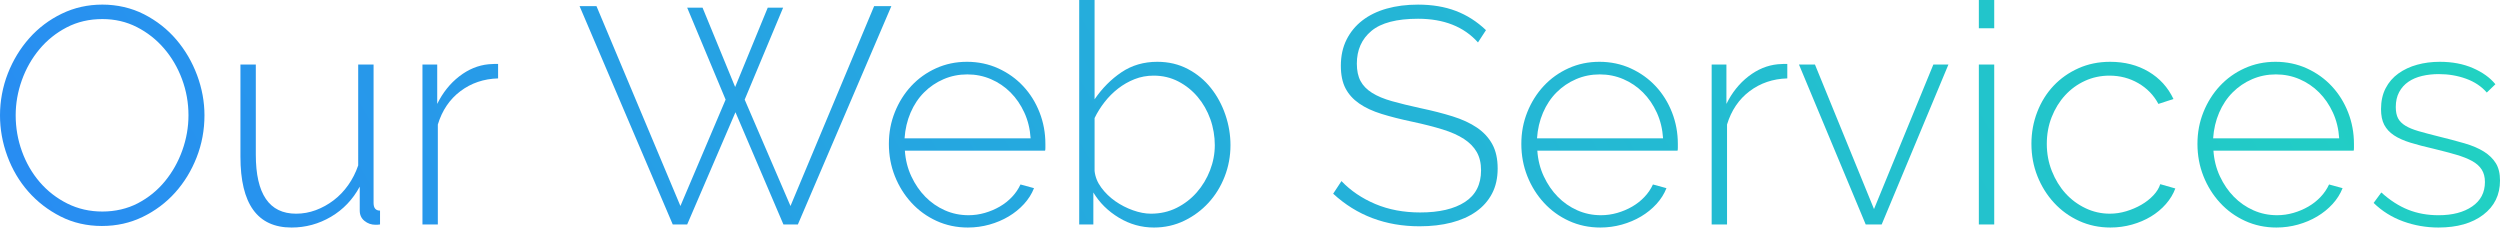 <?xml version="1.0" encoding="UTF-8"?><svg id="a" xmlns="http://www.w3.org/2000/svg" xmlns:xlink="http://www.w3.org/1999/xlink" viewBox="0 0 975.72 88.8"><defs><style>.c{fill:url(#b);}</style><linearGradient id="b" x1="118.67" y1="262.84" x2="859.68" y2="-164.98" gradientTransform="matrix(1, 0, 0, 1, 0, 0)" gradientUnits="userSpaceOnUse"><stop offset="0" stop-color="#288df2"/><stop offset="1" stop-color="#21d2c2"/></linearGradient></defs><path class="c" d="M39.84,88.2c-5.92,0-11.32-1.24-16.2-3.72-4.88-2.48-9.08-5.72-12.6-9.72-3.52-4-6.24-8.6-8.16-13.8-1.92-5.2-2.88-10.52-2.88-15.96s1.02-11.12,3.06-16.32c2.04-5.2,4.84-9.8,8.4-13.8,3.56-4,7.78-7.18,12.66-9.54,4.88-2.36,10.16-3.54,15.84-3.54s11.34,1.26,16.26,3.78c4.92,2.52,9.12,5.82,12.6,9.9s6.18,8.7,8.1,13.86c1.92,5.16,2.88,10.38,2.88,15.66,0,5.76-1.02,11.24-3.06,16.44-2.04,5.2-4.84,9.78-8.4,13.74-3.56,3.96-7.78,7.12-12.66,9.48-4.88,2.36-10.16,3.54-15.84,3.54ZM6.12,45c0,4.88,.82,9.58,2.46,14.1,1.64,4.52,3.96,8.52,6.96,12,3,3.48,6.58,6.26,10.74,8.34,4.16,2.08,8.72,3.12,13.68,3.12s9.74-1.08,13.86-3.24c4.12-2.16,7.64-5.02,10.56-8.58,2.92-3.56,5.18-7.58,6.78-12.06,1.6-4.48,2.4-9.04,2.4-13.68,0-4.88-.84-9.58-2.52-14.1-1.68-4.52-4.02-8.52-7.02-12-3-3.48-6.54-6.26-10.62-8.34-4.08-2.08-8.56-3.12-13.44-3.12-5.12,0-9.76,1.08-13.92,3.24-4.16,2.16-7.72,5.02-10.68,8.58-2.96,3.56-5.24,7.58-6.84,12.06-1.6,4.48-2.4,9.04-2.4,13.68Z"/><path class="c" d="M113.76,88.8c-13.28,0-19.92-9.2-19.92-27.6V25.2h6V60.36c0,15.36,5.24,23.04,15.72,23.04,2.64,0,5.2-.46,7.68-1.38,2.48-.92,4.8-2.2,6.96-3.84,2.16-1.64,4.06-3.62,5.7-5.94,1.64-2.32,2.94-4.88,3.9-7.68V25.2h6v54c0,2,.84,3,2.52,3v5.4c-.4,.08-.76,.12-1.08,.12h-.72c-1.6,0-3.02-.5-4.26-1.5-1.24-1-1.86-2.34-1.86-4.02v-9.36c-2.72,5.04-6.46,8.96-11.22,11.76-4.76,2.8-9.9,4.2-15.42,4.2Z"/><path class="c" d="M194.4,30.6c-5.6,.16-10.5,1.82-14.7,4.98-4.2,3.16-7.14,7.5-8.82,13.02v39h-6V25.2h5.76v15.36c2.16-4.4,5.02-7.98,8.58-10.74,3.56-2.76,7.38-4.34,11.46-4.74,.8-.08,1.52-.12,2.16-.12h1.56v5.64Z"/><path class="c" d="M268.2,3h6l12.72,30.96,12.72-30.96h6l-15,35.88,17.88,41.52L341.16,2.4h6.72l-36.48,85.2h-5.64l-18.72-43.8-18.84,43.8h-5.64L226.2,2.4h6.6l32.76,78,17.64-41.52-15-35.88Z"/><path class="c" d="M377.76,88.8c-4.4,0-8.48-.86-12.24-2.58-3.76-1.72-7.02-4.08-9.78-7.08-2.76-3-4.92-6.46-6.48-10.38-1.56-3.92-2.34-8.12-2.34-12.6s.78-8.54,2.34-12.42c1.56-3.88,3.7-7.28,6.42-10.2,2.72-2.92,5.94-5.22,9.66-6.9,3.72-1.68,7.74-2.52,12.06-2.52s8.48,.86,12.24,2.58c3.76,1.72,7,4.04,9.72,6.96,2.72,2.92,4.84,6.32,6.36,10.2,1.52,3.88,2.28,7.98,2.28,12.3v1.5c0,.6-.04,.98-.12,1.14h-54.72c.24,3.6,1.08,6.94,2.52,10.02,1.44,3.08,3.26,5.74,5.46,7.98,2.2,2.24,4.74,4,7.62,5.28,2.88,1.28,5.96,1.92,9.24,1.92,2.16,0,4.28-.3,6.36-.9,2.08-.6,4.02-1.42,5.82-2.46,1.8-1.04,3.4-2.3,4.8-3.78,1.4-1.48,2.5-3.1,3.3-4.86l5.28,1.44c-.88,2.24-2.18,4.3-3.9,6.18-1.72,1.88-3.72,3.5-6,4.86-2.28,1.36-4.78,2.42-7.5,3.18-2.72,.76-5.52,1.14-8.4,1.14Zm24.48-34.8c-.24-3.68-1.06-7.04-2.46-10.08-1.4-3.04-3.2-5.66-5.4-7.86-2.2-2.2-4.74-3.92-7.62-5.16-2.88-1.24-5.96-1.86-9.24-1.86s-6.36,.62-9.24,1.86c-2.88,1.24-5.42,2.96-7.62,5.16-2.2,2.2-3.96,4.84-5.28,7.92-1.32,3.08-2.1,6.42-2.34,10.02h49.2Z"/><path class="c" d="M450.36,88.8c-4.88,0-9.44-1.28-13.68-3.84-4.24-2.56-7.56-5.84-9.96-9.84v12.48h-5.52V0h6V38.76c2.96-4.32,6.46-7.84,10.5-10.56,4.04-2.72,8.7-4.08,13.98-4.08,4.4,0,8.38,.94,11.94,2.82,3.56,1.88,6.56,4.36,9,7.44,2.44,3.08,4.32,6.56,5.64,10.44,1.32,3.88,1.98,7.82,1.98,11.82,0,4.32-.76,8.42-2.28,12.3-1.52,3.88-3.62,7.28-6.3,10.2-2.68,2.92-5.84,5.26-9.48,7.02-3.64,1.76-7.58,2.64-11.82,2.64Zm-1.2-5.4c3.68,0,7.04-.76,10.08-2.28,3.04-1.52,5.66-3.54,7.86-6.06,2.2-2.52,3.92-5.38,5.16-8.58,1.24-3.2,1.86-6.48,1.86-9.84s-.58-6.9-1.74-10.14c-1.16-3.24-2.8-6.12-4.92-8.64-2.12-2.52-4.64-4.54-7.56-6.06-2.92-1.52-6.14-2.28-9.66-2.28-2.64,0-5.12,.46-7.44,1.38-2.32,.92-4.46,2.14-6.42,3.66-1.96,1.52-3.72,3.28-5.28,5.28-1.56,2-2.86,4.08-3.9,6.24v20.64c.24,2.32,1.12,4.5,2.64,6.54,1.52,2.04,3.34,3.8,5.46,5.28,2.12,1.48,4.42,2.66,6.9,3.54,2.48,.88,4.8,1.32,6.96,1.32Z"/><path class="c" d="M576.84,16.56c-5.52-6.16-13.32-9.24-23.4-9.24-8.32,0-14.38,1.58-18.18,4.74-3.8,3.16-5.7,7.42-5.7,12.78,0,2.72,.48,4.98,1.44,6.78s2.46,3.34,4.5,4.62c2.04,1.28,4.62,2.36,7.74,3.24,3.12,.88,6.88,1.8,11.28,2.76,4.56,.96,8.7,2.02,12.42,3.18,3.72,1.16,6.88,2.62,9.48,4.38,2.6,1.76,4.6,3.92,6,6.48,1.4,2.56,2.1,5.72,2.1,9.48s-.74,7.04-2.22,9.84c-1.48,2.8-3.56,5.14-6.24,7.02-2.68,1.88-5.88,3.3-9.6,4.26-3.72,.96-7.86,1.44-12.42,1.44-13.28,0-24.52-4.24-33.72-12.72l3.24-4.92c3.6,3.76,8,6.74,13.2,8.94,5.2,2.2,11.04,3.3,17.52,3.3,7.44,0,13.26-1.36,17.46-4.08,4.2-2.72,6.3-6.84,6.3-12.36,0-2.8-.56-5.18-1.68-7.14-1.12-1.96-2.78-3.66-4.98-5.1-2.2-1.44-4.98-2.68-8.34-3.72-3.36-1.04-7.28-2.04-11.76-3-4.56-.96-8.58-1.98-12.06-3.06s-6.4-2.44-8.76-4.08c-2.36-1.64-4.14-3.62-5.34-5.94-1.2-2.32-1.8-5.24-1.8-8.76,0-3.84,.74-7.24,2.22-10.2,1.48-2.96,3.54-5.46,6.18-7.5s5.8-3.58,9.48-4.62c3.68-1.04,7.76-1.56,12.24-1.56,5.52,0,10.44,.82,14.76,2.46,4.32,1.64,8.24,4.14,11.76,7.5l-3.12,4.8Z"/><path class="c" d="M624.6,88.8c-4.4,0-8.48-.86-12.24-2.58-3.76-1.72-7.02-4.08-9.78-7.08-2.76-3-4.92-6.46-6.48-10.38-1.56-3.92-2.34-8.12-2.34-12.6s.78-8.54,2.34-12.42c1.56-3.88,3.7-7.28,6.42-10.2,2.72-2.92,5.94-5.22,9.66-6.9,3.72-1.68,7.74-2.52,12.06-2.52s8.48,.86,12.24,2.58c3.76,1.72,7,4.04,9.72,6.96,2.72,2.92,4.84,6.32,6.36,10.2,1.52,3.88,2.28,7.98,2.28,12.3v1.5c0,.6-.04,.98-.12,1.14h-54.72c.24,3.6,1.08,6.94,2.52,10.02,1.44,3.08,3.26,5.74,5.46,7.98,2.2,2.24,4.74,4,7.62,5.28,2.88,1.28,5.96,1.92,9.24,1.92,2.16,0,4.28-.3,6.36-.9,2.08-.6,4.02-1.42,5.82-2.46,1.8-1.04,3.4-2.3,4.8-3.78,1.4-1.48,2.5-3.1,3.3-4.86l5.28,1.44c-.88,2.24-2.18,4.3-3.9,6.18-1.72,1.88-3.72,3.5-6,4.86-2.28,1.36-4.78,2.42-7.5,3.18-2.72,.76-5.52,1.14-8.4,1.14Zm24.48-34.8c-.24-3.68-1.06-7.04-2.46-10.08-1.4-3.04-3.2-5.66-5.4-7.86-2.2-2.2-4.74-3.92-7.62-5.16-2.88-1.24-5.96-1.86-9.24-1.86s-6.36,.62-9.24,1.86c-2.88,1.24-5.42,2.96-7.62,5.16-2.2,2.2-3.96,4.84-5.28,7.92-1.32,3.08-2.1,6.42-2.34,10.02h49.2Z"/><path class="c" d="M697.56,30.6c-5.6,.16-10.5,1.82-14.7,4.98-4.2,3.16-7.14,7.5-8.82,13.02v39h-6V25.2h5.76v15.36c2.16-4.4,5.02-7.98,8.58-10.74,3.56-2.76,7.38-4.34,11.46-4.74,.8-.08,1.52-.12,2.16-.12h1.56v5.64Z"/><path class="c" d="M728.16,87.6l-26.04-62.4h6.24l23.04,56.4,23.16-56.4h5.88l-26.04,62.4h-6.24Z"/><path class="c" d="M772.32,11.04V0h6V11.04h-6Zm0,76.56V25.2h6v62.4h-6Z"/><path class="c" d="M792.84,56.16c0-4.4,.76-8.56,2.28-12.48,1.52-3.92,3.64-7.32,6.36-10.2,2.72-2.88,5.96-5.16,9.72-6.84,3.76-1.68,7.88-2.52,12.36-2.52,5.68,0,10.68,1.28,15,3.84,4.32,2.56,7.56,6.12,9.72,10.68l-5.88,1.92c-1.84-3.44-4.46-6.14-7.86-8.1-3.4-1.96-7.14-2.94-11.22-2.94-3.44,0-6.64,.68-9.6,2.04-2.96,1.36-5.54,3.24-7.74,5.64-2.2,2.4-3.94,5.22-5.22,8.46-1.28,3.24-1.92,6.74-1.92,10.5s.66,7.3,1.98,10.62c1.32,3.32,3.08,6.2,5.28,8.64,2.2,2.44,4.8,4.38,7.8,5.82,3,1.44,6.18,2.16,9.54,2.16,2.16,0,4.3-.32,6.42-.96,2.12-.64,4.08-1.48,5.88-2.52,1.8-1.04,3.36-2.26,4.68-3.66,1.32-1.4,2.22-2.86,2.7-4.38l5.88,1.68c-.8,2.16-2.02,4.18-3.66,6.06-1.64,1.88-3.58,3.5-5.82,4.86-2.24,1.36-4.72,2.42-7.44,3.18-2.72,.76-5.52,1.14-8.4,1.14-4.4,0-8.48-.86-12.24-2.58-3.76-1.72-7.02-4.08-9.78-7.08-2.76-3-4.92-6.46-6.48-10.38-1.56-3.92-2.34-8.12-2.34-12.6Z"/><path class="c" d="M888.48,88.8c-4.4,0-8.48-.86-12.24-2.58-3.76-1.72-7.02-4.08-9.78-7.08-2.76-3-4.92-6.46-6.48-10.38-1.56-3.92-2.34-8.12-2.34-12.6s.78-8.54,2.34-12.42c1.56-3.88,3.7-7.28,6.42-10.2,2.72-2.92,5.94-5.22,9.66-6.9,3.72-1.68,7.74-2.52,12.06-2.52s8.48,.86,12.24,2.58c3.76,1.72,7,4.04,9.72,6.96,2.72,2.92,4.84,6.32,6.36,10.2,1.52,3.88,2.28,7.98,2.28,12.3v1.5c0,.6-.04,.98-.12,1.14h-54.72c.24,3.6,1.08,6.94,2.52,10.02,1.44,3.08,3.26,5.74,5.46,7.98,2.2,2.24,4.74,4,7.62,5.28,2.88,1.28,5.96,1.92,9.24,1.92,2.16,0,4.28-.3,6.36-.9,2.08-.6,4.02-1.42,5.82-2.46,1.8-1.04,3.4-2.3,4.8-3.78,1.4-1.48,2.5-3.1,3.3-4.86l5.28,1.44c-.88,2.24-2.18,4.3-3.9,6.18-1.72,1.88-3.72,3.5-6,4.86-2.28,1.36-4.78,2.42-7.5,3.18-2.72,.76-5.52,1.14-8.4,1.14Zm24.48-34.8c-.24-3.68-1.06-7.04-2.46-10.08-1.4-3.04-3.2-5.66-5.4-7.86-2.2-2.2-4.74-3.92-7.62-5.16-2.88-1.24-5.96-1.86-9.24-1.86s-6.36,.62-9.24,1.86c-2.88,1.24-5.42,2.96-7.62,5.16-2.2,2.2-3.96,4.84-5.28,7.92-1.32,3.08-2.1,6.42-2.34,10.02h49.2Z"/><path class="c" d="M951.72,88.8c-4.8,0-9.4-.8-13.8-2.4-4.4-1.6-8.24-4-11.52-7.2l3-4.08c3.36,3.04,6.84,5.28,10.44,6.72,3.6,1.44,7.56,2.16,11.88,2.16,5.44,0,9.82-1.14,13.14-3.42,3.32-2.28,4.98-5.46,4.98-9.54,0-1.92-.42-3.54-1.26-4.86-.84-1.32-2.1-2.44-3.78-3.36-1.68-.92-3.76-1.74-6.24-2.46-2.48-.72-5.36-1.48-8.64-2.28-3.52-.8-6.58-1.6-9.18-2.4-2.6-.8-4.74-1.76-6.42-2.88-1.68-1.12-2.94-2.48-3.78-4.08-.84-1.6-1.26-3.64-1.26-6.12,0-3.12,.6-5.84,1.8-8.16,1.2-2.32,2.86-4.24,4.98-5.76,2.12-1.52,4.56-2.66,7.32-3.42,2.76-.76,5.7-1.14,8.82-1.14,4.88,0,9.2,.82,12.96,2.46,3.76,1.64,6.68,3.74,8.76,6.3l-3.36,3.24c-2.08-2.4-4.78-4.2-8.1-5.4-3.32-1.2-6.86-1.8-10.62-1.8-2.32,0-4.5,.24-6.54,.72-2.04,.48-3.82,1.24-5.34,2.28-1.52,1.04-2.72,2.38-3.6,4.02-.88,1.64-1.32,3.58-1.32,5.82,0,1.84,.3,3.32,.9,4.44,.6,1.12,1.56,2.08,2.88,2.88,1.32,.8,3.02,1.5,5.1,2.1,2.08,.6,4.56,1.26,7.44,1.98,3.92,.96,7.4,1.88,10.44,2.76,3.04,.88,5.58,1.96,7.62,3.24,2.04,1.28,3.6,2.8,4.68,4.56,1.08,1.76,1.62,4,1.62,6.72,0,5.6-2.18,10.06-6.54,13.38-4.36,3.32-10.18,4.98-17.46,4.98Z"/></svg>